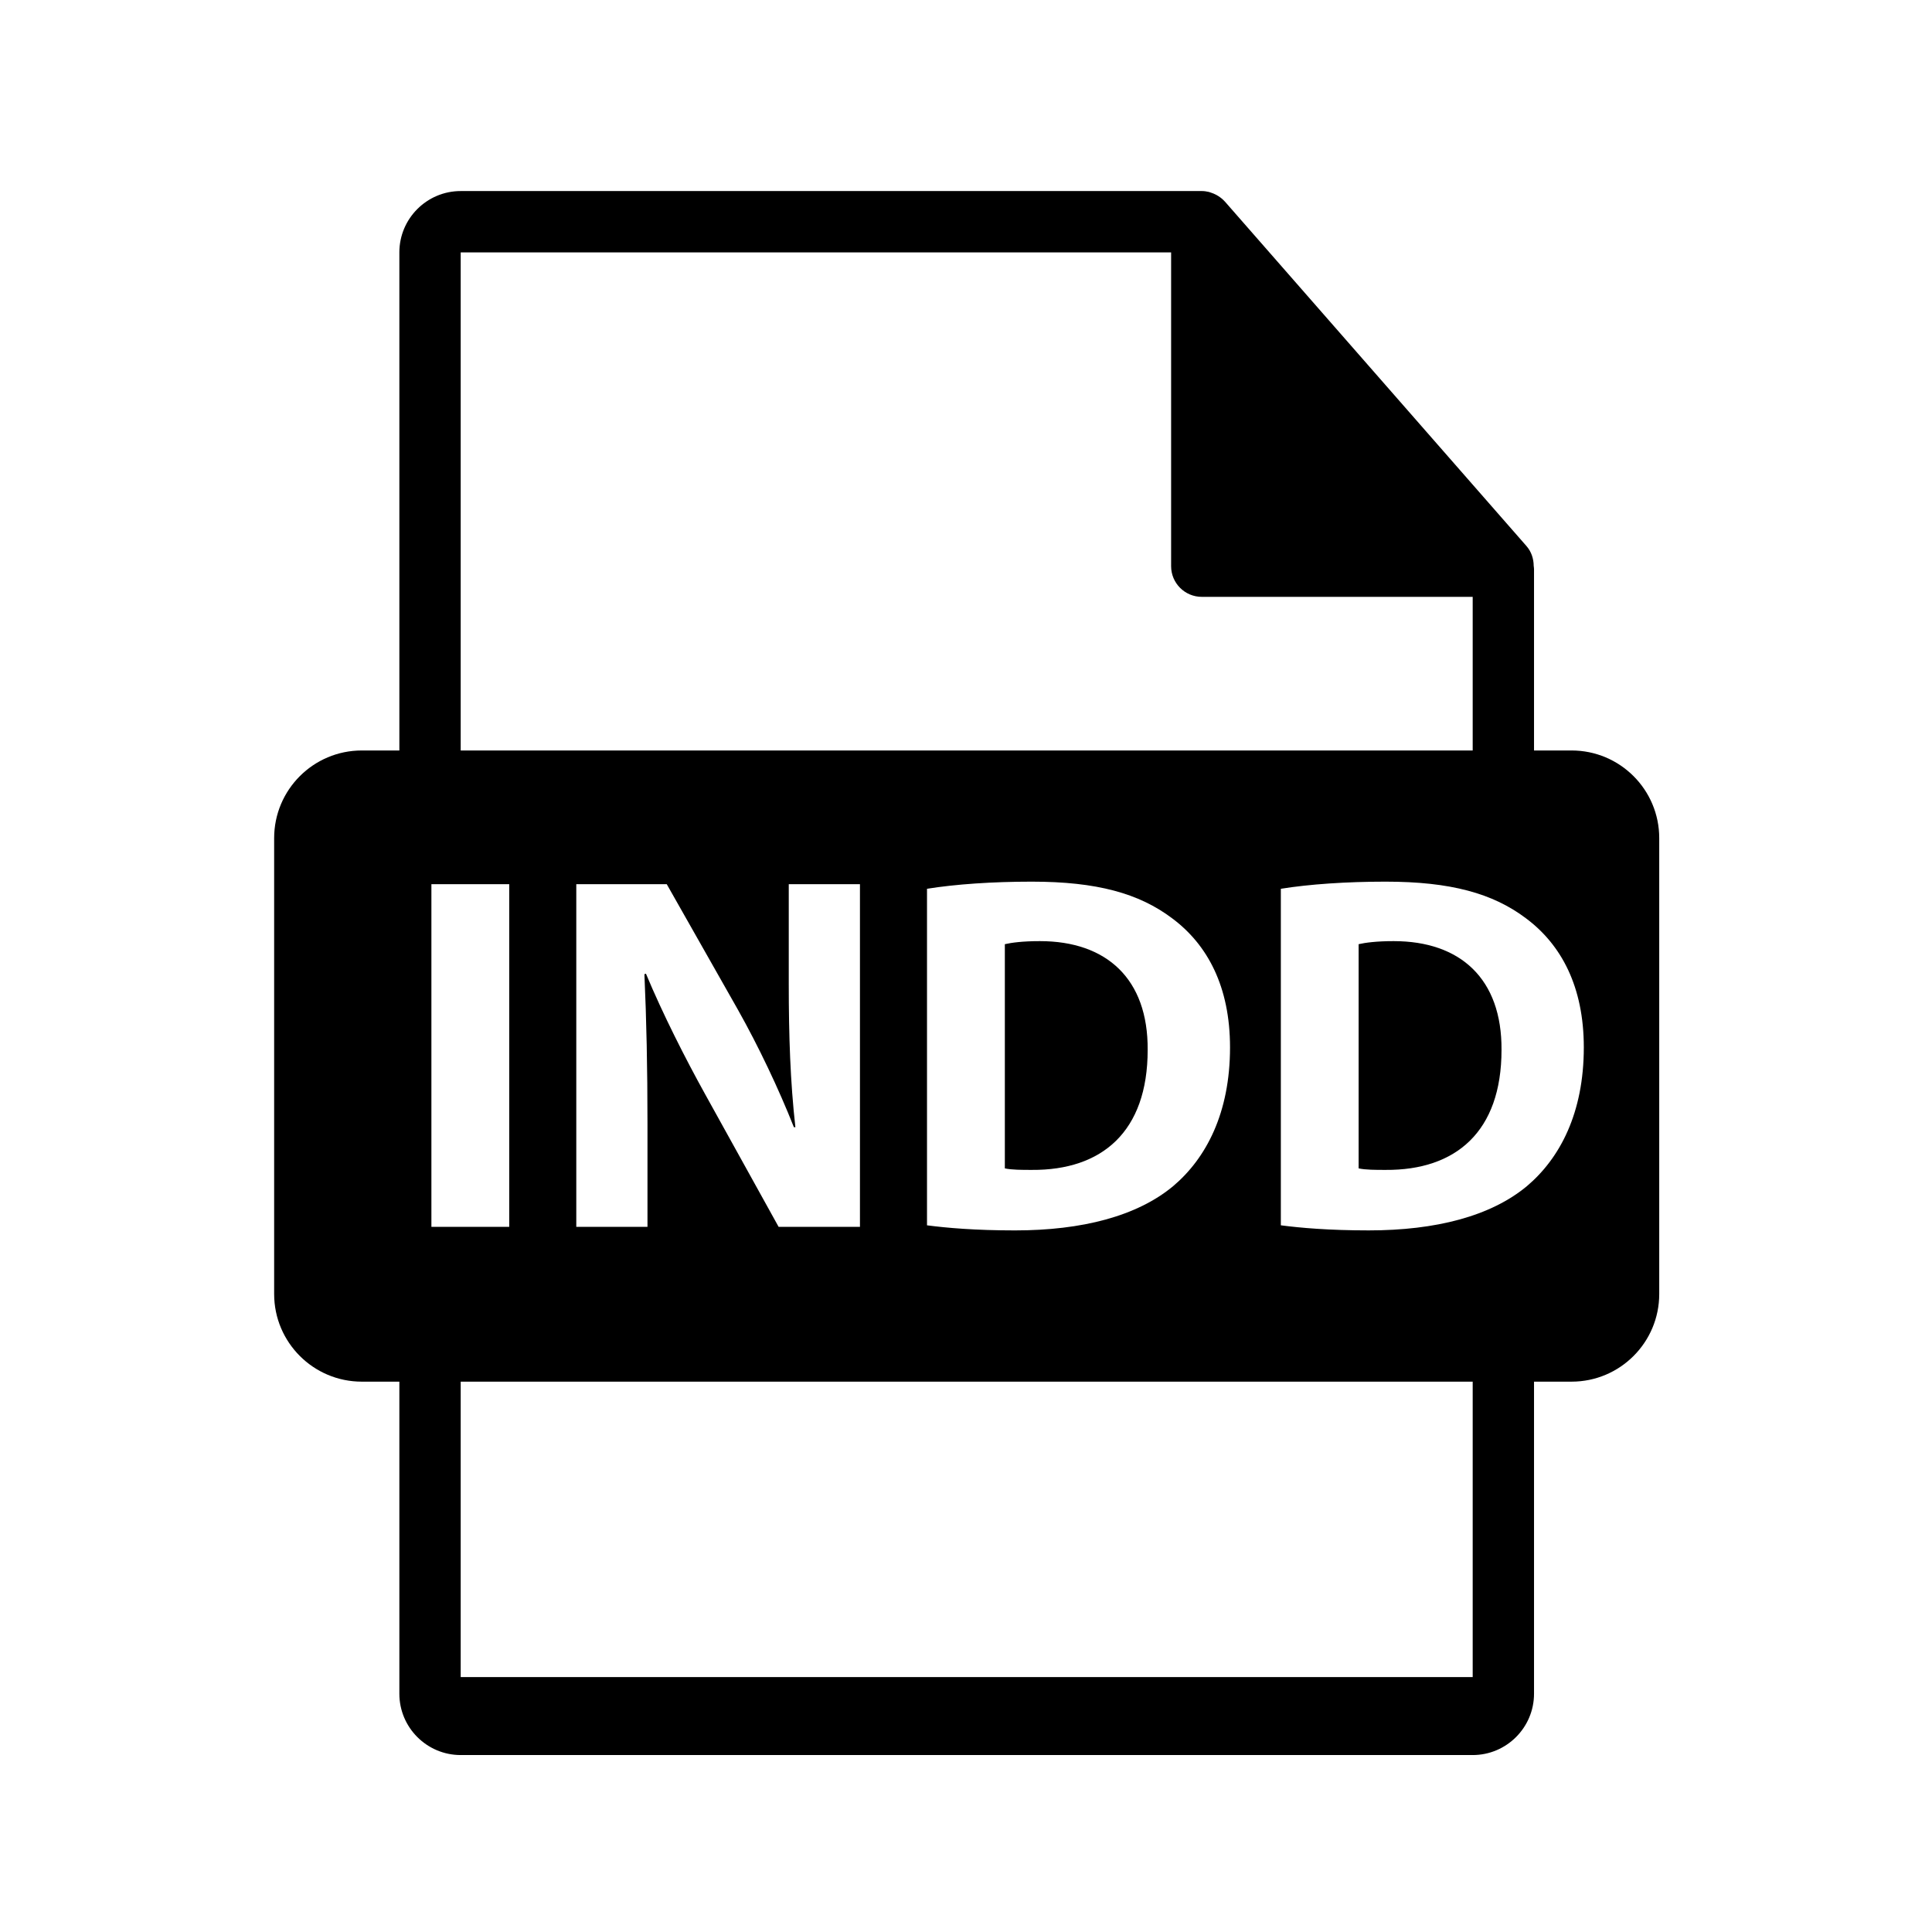 <?xml version="1.0" encoding="utf-8"?>
<!-- Generator: Adobe Illustrator 16.0.0, SVG Export Plug-In . SVG Version: 6.00 Build 0)  -->
<!DOCTYPE svg PUBLIC "-//W3C//DTD SVG 1.1//EN" "http://www.w3.org/Graphics/SVG/1.1/DTD/svg11.dtd">
<svg version="1.1" id="Layer_1" xmlns="http://www.w3.org/2000/svg" xmlns:xlink="http://www.w3.org/1999/xlink" x="0px" y="0px"
	 width="126px" height="126px" viewBox="0 0 126 126" enable-background="new 0 0 126 126" xml:space="preserve">
<path d="M102.494,48.944h-2.449V37.126c0-0.074-0.012-0.148-0.021-0.223c-0.004-0.469-0.154-0.93-0.475-1.295L79.883,13.144
	c-0.006-0.006-0.012-0.008-0.016-0.014c-0.117-0.131-0.254-0.24-0.398-0.334c-0.043-0.029-0.086-0.053-0.131-0.078
	c-0.125-0.068-0.258-0.125-0.395-0.166c-0.037-0.01-0.07-0.025-0.107-0.035c-0.148-0.035-0.303-0.057-0.459-0.057H30.045
	c-2.207,0-4,1.795-4,4v32.484h-2.449c-3.156,0-5.717,2.559-5.717,5.717v29.73c0,3.156,2.561,5.717,5.717,5.717h2.449v20.352
	c0,2.205,1.793,4,4,4h66c2.205,0,4-1.795,4-4V90.108h2.449c3.158,0,5.717-2.561,5.717-5.717v-29.73
	C108.211,51.503,105.652,48.944,102.494,48.944z M30.045,16.46h46.332v20.465c0,1.105,0.896,2,2,2h17.668v10.02h-66V16.46z
	 M80.219,68.308c0,4.277-1.557,7.229-3.711,9.051c-2.357,1.957-5.938,2.885-10.313,2.885c-2.619,0-4.475-0.166-5.738-0.332V57.964
	c1.859-0.299,4.277-0.465,6.832-0.465c4.244,0,6.996,0.764,9.15,2.387C78.762,61.612,80.219,64.362,80.219,68.308z M42.227,73.28
	v6.73h-4.643V57.665h5.9l4.643,8.189c1.326,2.355,2.652,5.139,3.648,7.658h0.098c-0.332-2.949-0.432-5.967-0.432-9.314v-6.533h4.643
	v22.346h-5.305l-4.775-8.619c-1.324-2.387-2.783-5.271-3.877-7.891l-0.1,0.033C42.16,66.483,42.227,69.634,42.227,73.28z
	 M28.135,80.011V57.665h5.076v22.346H28.135z M96.045,109.376h-66V90.108h66V109.376z M99.58,77.358
	c-2.354,1.957-5.934,2.885-10.311,2.885c-2.621,0-4.477-0.166-5.736-0.332V57.964c1.855-0.299,4.277-0.465,6.83-0.465
	c4.244,0,6.998,0.764,9.152,2.387c2.32,1.727,3.777,4.477,3.777,8.422C103.293,72.585,101.734,75.536,99.58,77.358z"/>
<path d="M67.82,61.378c-1.129,0-1.857,0.1-2.287,0.199v14.621c0.43,0.1,1.127,0.1,1.756,0.1c4.574,0.033,7.559-2.486,7.559-7.824
	C74.881,63.831,72.162,61.378,67.82,61.378z"/>
<path d="M90.893,61.378c-1.125,0-1.855,0.1-2.287,0.199v14.621c0.432,0.1,1.129,0.1,1.758,0.1c4.574,0.033,7.561-2.486,7.561-7.824
	C97.957,63.831,95.238,61.378,90.893,61.378z"/>
</svg>
